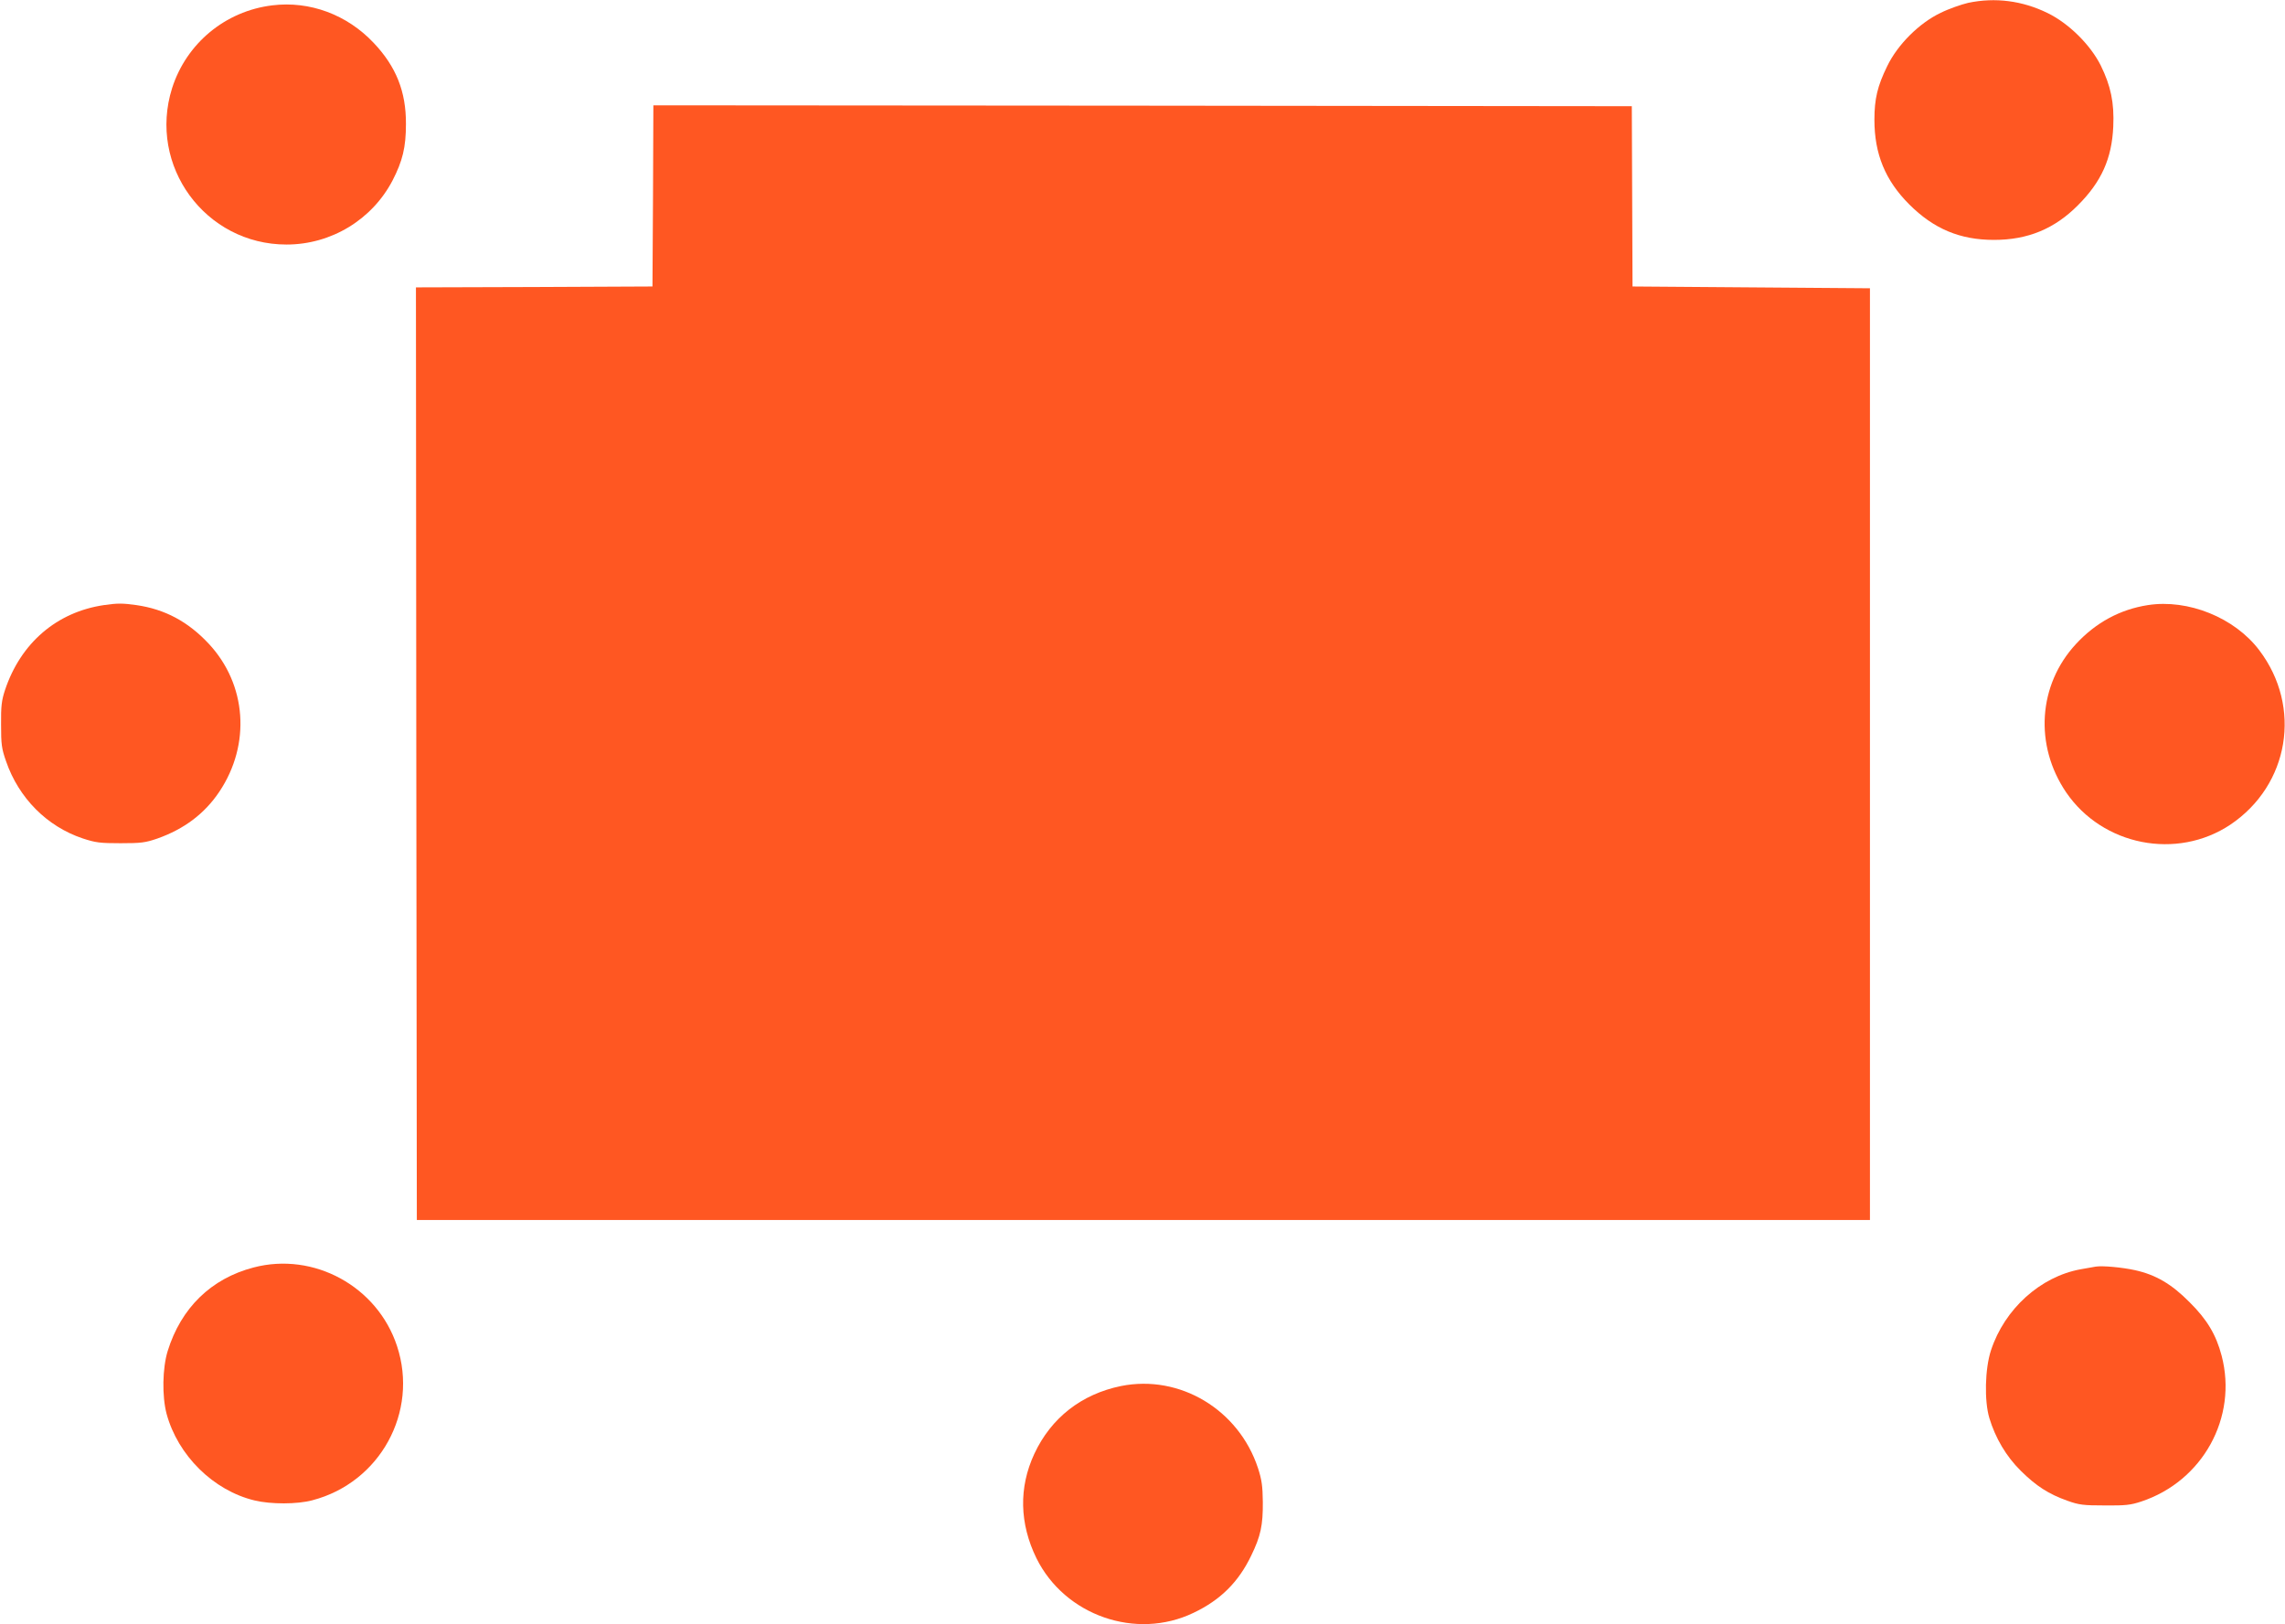 <?xml version="1.0" standalone="no"?>
<!DOCTYPE svg PUBLIC "-//W3C//DTD SVG 20010904//EN"
 "http://www.w3.org/TR/2001/REC-SVG-20010904/DTD/svg10.dtd">
<svg version="1.0" xmlns="http://www.w3.org/2000/svg"
 width="1280pt" height="910pt" viewBox="0 0 1280 910"
 preserveAspectRatio="xMidYMid meet">
<g transform="translate(0,910) scale(0.1,-0.1)"
fill="#ff5722" stroke="none">
<path d="M11025 9084 c-38 -9 -108 -33 -154 -56 -120 -57 -241 -178 -299 -298
-55 -112 -72 -184 -72 -301 0 -192 61 -340 195 -474 137 -137 284 -199 475
-199 189 0 339 62 470 194 132 132 190 262 198 441 6 134 -14 228 -70 342 -58
116 -179 236 -298 294 -141 69 -293 89 -445 57z"/>
<path d="M1525 9070 c-263 -32 -481 -213 -561 -464 -137 -435 186 -876 641
-876 250 0 479 139 594 359 56 109 75 185 75 316 1 182 -55 322 -181 455 -149
158 -358 236 -568 210z"/>
<path d="M3658 8003 l-3 -508 -663 -3 -662 -2 2 -2613 3 -2612 4070 0 4070 0
0 2610 0 2610 -665 5 -665 5 -2 505 -2 505 -2741 3 -2740 2 -2 -507z"/>
<path d="M582 5710 c-264 -39 -466 -212 -554 -476 -19 -58 -23 -90 -22 -194 0
-110 3 -134 28 -205 71 -206 229 -365 429 -432 73 -24 97 -27 212 -27 115 0
139 3 206 26 150 53 265 139 348 263 177 265 153 601 -60 829 -115 123 -245
193 -405 216 -78 11 -106 11 -182 0z"/>
<path d="M12032 5710 c-156 -24 -292 -98 -403 -218 -212 -229 -234 -567 -55
-831 204 -299 620 -381 920 -181 330 222 403 659 162 977 -138 183 -399 288
-624 253z"/>
<path d="M1420 1999 c-237 -62 -406 -226 -481 -469 -29 -95 -32 -251 -6 -350
63 -234 263 -431 493 -486 90 -22 240 -22 324 1 379 99 596 495 474 864 -110
334 -466 529 -804 440z"/>
<path d="M11740 2004 c-14 -2 -52 -9 -85 -15 -225 -41 -426 -222 -502 -454
-34 -103 -38 -284 -9 -380 34 -112 94 -214 176 -295 86 -85 155 -130 262 -168
64 -23 89 -26 208 -26 116 -1 145 2 205 22 344 114 541 471 450 817 -31 118
-82 203 -180 300 -100 101 -188 153 -305 179 -73 16 -182 26 -220 20z"/>
<path d="M6280 1335 c-221 -45 -392 -178 -486 -380 -88 -189 -83 -391 12 -585
159 -321 558 -460 879 -306 152 72 253 173 324 321 53 109 66 170 65 300 -1
90 -6 125 -27 190 -108 328 -438 526 -767 460z"/>
</g>
</svg>
